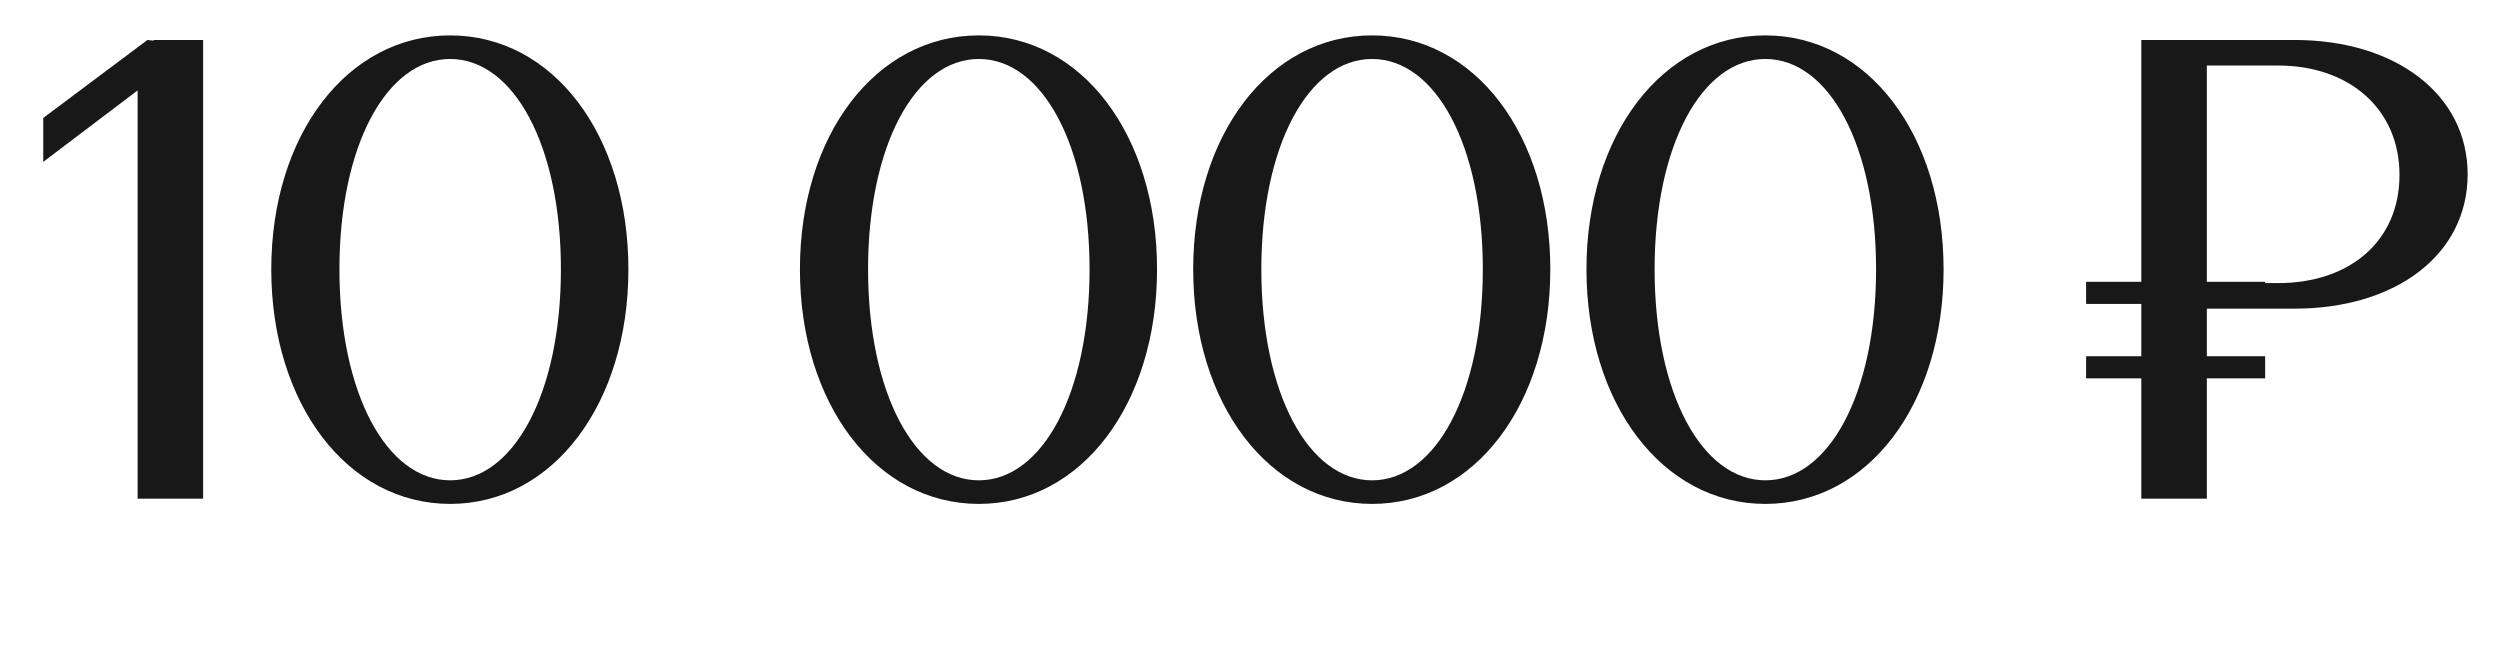 <?xml version="1.0" encoding="UTF-8"?> <svg xmlns="http://www.w3.org/2000/svg" width="376" height="101" viewBox="0 0 376 101" fill="none"><path d="M6.504 17.741L22.174 6.013L23.061 6.111L23.16 6.013H30.551V75H20.696V13.601L6.504 24.344V17.741ZM40.8 40.507C40.8 20.303 52.232 5.323 67.705 5.323C83.178 5.323 94.511 20.303 94.511 40.507C94.511 60.71 83.178 75.788 67.705 75.788C52.232 75.788 40.8 60.71 40.8 40.507ZM51.05 40.507C51.05 59.133 58.145 72.24 67.705 72.24C77.265 72.24 84.361 59.133 84.361 40.507C84.361 21.88 77.265 8.871 67.705 8.871C58.145 8.871 51.05 21.88 51.05 40.507ZM120.309 40.507C120.309 20.303 131.741 5.323 147.213 5.323C162.686 5.323 174.02 20.303 174.02 40.507C174.02 60.71 162.686 75.788 147.213 75.788C131.741 75.788 120.309 60.71 120.309 40.507ZM130.558 40.507C130.558 59.133 137.654 72.24 147.213 72.24C156.773 72.24 163.869 59.133 163.869 40.507C163.869 21.88 156.773 8.871 147.213 8.871C137.654 8.871 130.558 21.88 130.558 40.507ZM179.456 40.507C179.456 20.303 190.888 5.323 206.361 5.323C221.833 5.323 233.167 20.303 233.167 40.507C233.167 60.71 221.833 75.788 206.361 75.788C190.888 75.788 179.456 60.71 179.456 40.507ZM189.705 40.507C189.705 59.133 196.801 72.24 206.361 72.24C215.92 72.24 223.016 59.133 223.016 40.507C223.016 21.88 215.92 8.871 206.361 8.871C196.801 8.871 189.705 21.88 189.705 40.507ZM238.603 40.507C238.603 20.303 250.035 5.323 265.508 5.323C280.981 5.323 292.314 20.303 292.314 40.507C292.314 60.71 280.981 75.788 265.508 75.788C250.035 75.788 238.603 60.71 238.603 40.507ZM248.852 40.507C248.852 59.133 255.948 72.24 265.508 72.24C275.067 72.24 282.163 59.133 282.163 40.507C282.163 21.88 275.067 8.871 265.508 8.871C255.948 8.871 248.852 21.88 248.852 40.507ZM322.053 75V6.013H345.115C360.292 6.013 371.133 14.193 371.133 26.216C371.133 38.338 360.292 46.42 345.115 46.42H331.909V75H322.053ZM342.651 9.857H331.909V42.576H342.651C353.393 42.576 360.883 36.269 360.883 26.315C360.883 16.361 353.295 9.857 342.651 9.857Z" fill="#181818"></path><line x1="313.75" y1="55.241" x2="340.678" y2="55.241" stroke="#181818" stroke-width="3.328"></line><line x1="313.75" y1="44.046" x2="340.678" y2="44.046" stroke="#181818" stroke-width="3.328"></line></svg> 